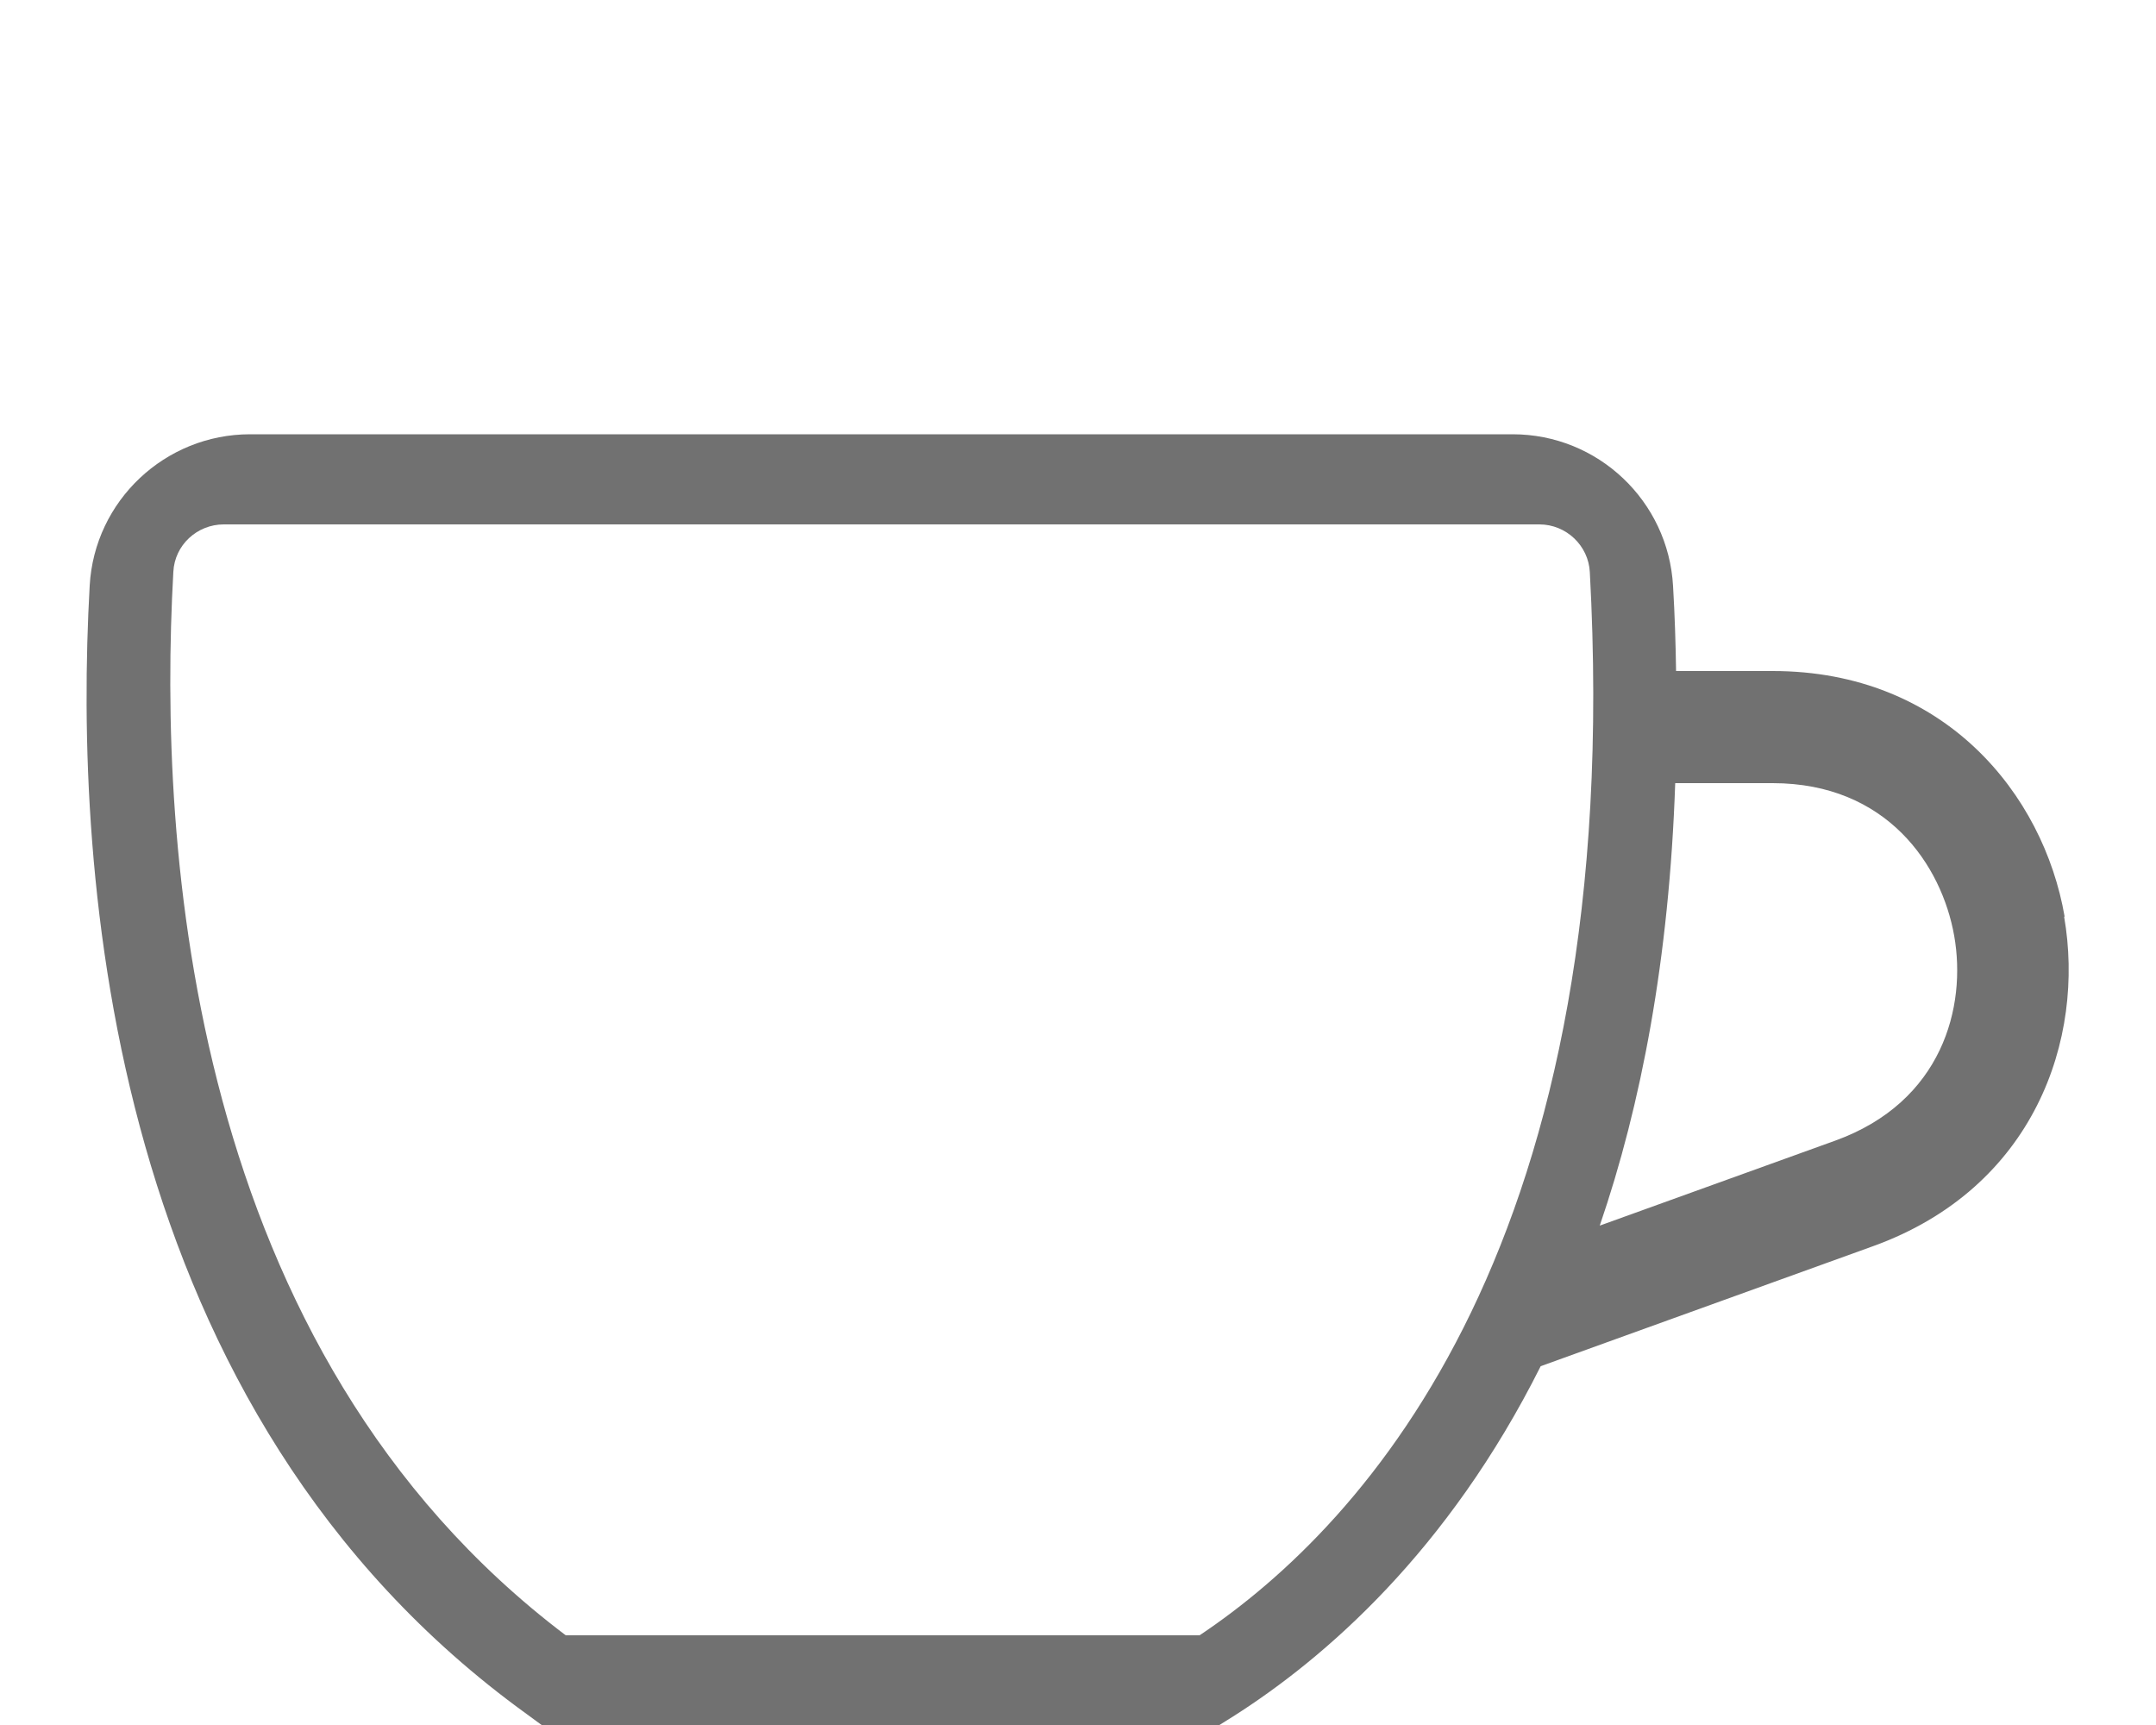 <?xml version="1.0" encoding="UTF-8"?>
<svg id="Tulipano" xmlns="http://www.w3.org/2000/svg" viewBox="0 0 50 40">
  <defs>
    <style>
      .cls-1 {
        fill: #717171;
        stroke-width: 0px;
      }
    </style>
  </defs>
  <g id="Tracciato">
    <path class="cls-1" d="M47.88,21.25c-.49-2.83-2.78-5.69-6.77-5.69h-2.24c-.01-.64-.03-1.3-.07-1.97-.11-1.97-1.74-3.52-3.72-3.52H5.8c-1.97,0-3.61,1.54-3.72,3.51-.38,6.76.43,19.16,10.14,26.17l.34.25h15.72l.32-.2c2.14-1.36,4.98-3.83,7.13-8.12l7.7-2.78c3.75-1.35,4.93-4.81,4.44-7.64ZM27.82,37.92h-14.7C4.38,31.32,3.66,19.67,4.02,13.26c.03-.62.55-1.1,1.17-1.1h30.51c.62,0,1.14.49,1.17,1.11.84,15.48-5.16,22.05-9.05,24.65ZM42.56,26.45l-5.46,1.97c.96-2.8,1.61-6.18,1.75-10.26h2.26c2.65,0,3.92,1.9,4.21,3.54s-.27,3.85-2.76,4.75Z"/>
  </g>
</svg>